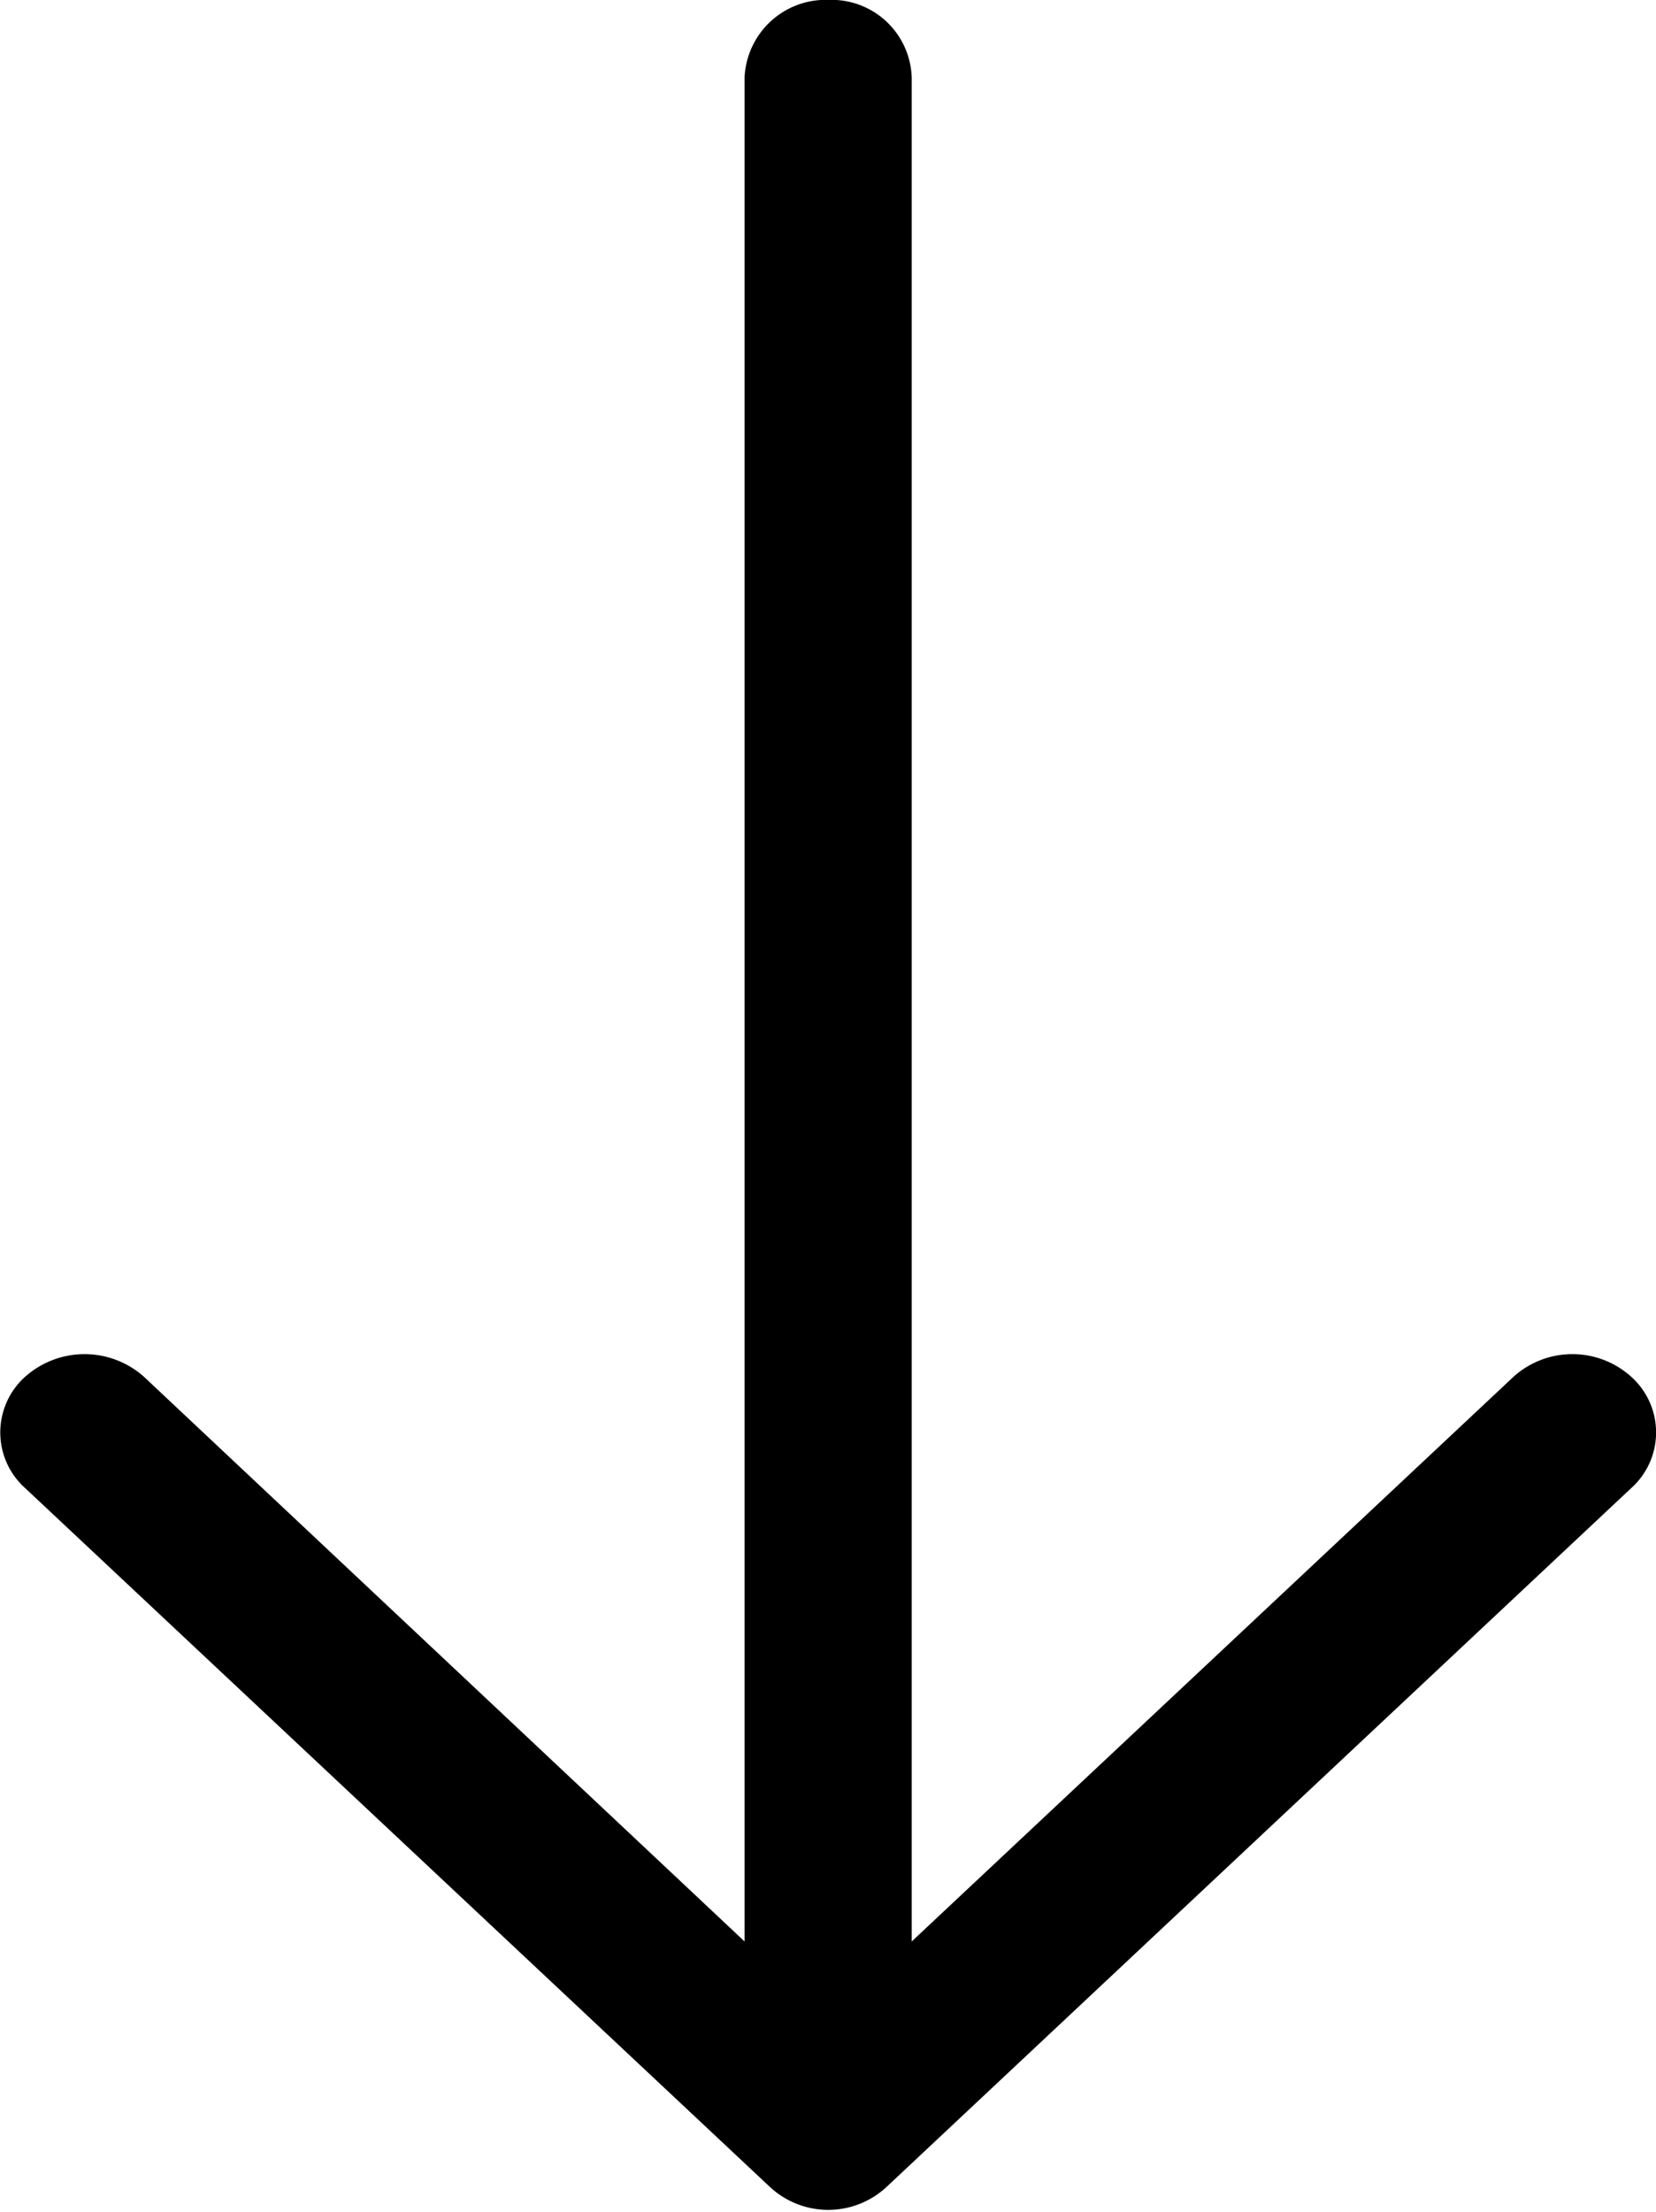 <svg xmlns="http://www.w3.org/2000/svg" width="18" height="24.031" viewBox="0 0 18 24.031">
<defs>
    <style>
      .cls-1 {
        fill-rule: evenodd;
      }
    </style>
  </defs>
  <path id="Catagory_button" data-name="Catagory button" class="cls-1" d="M387.73,782.169a0.812,0.812,0,0,0,0-1.211,0.955,0.955,0,0,0-1.278,0l-6.542,6.136V766.846a0.871,0.871,0,0,0-.9-0.847,0.883,0.883,0,0,0-.917.847v20.248l-6.529-6.136a0.971,0.971,0,0,0-1.29,0,0.812,0.812,0,0,0,0,1.211l8.09,7.588a0.931,0.931,0,0,0,1.277,0Z" transform="translate(-370 -766)"/>
</svg>
